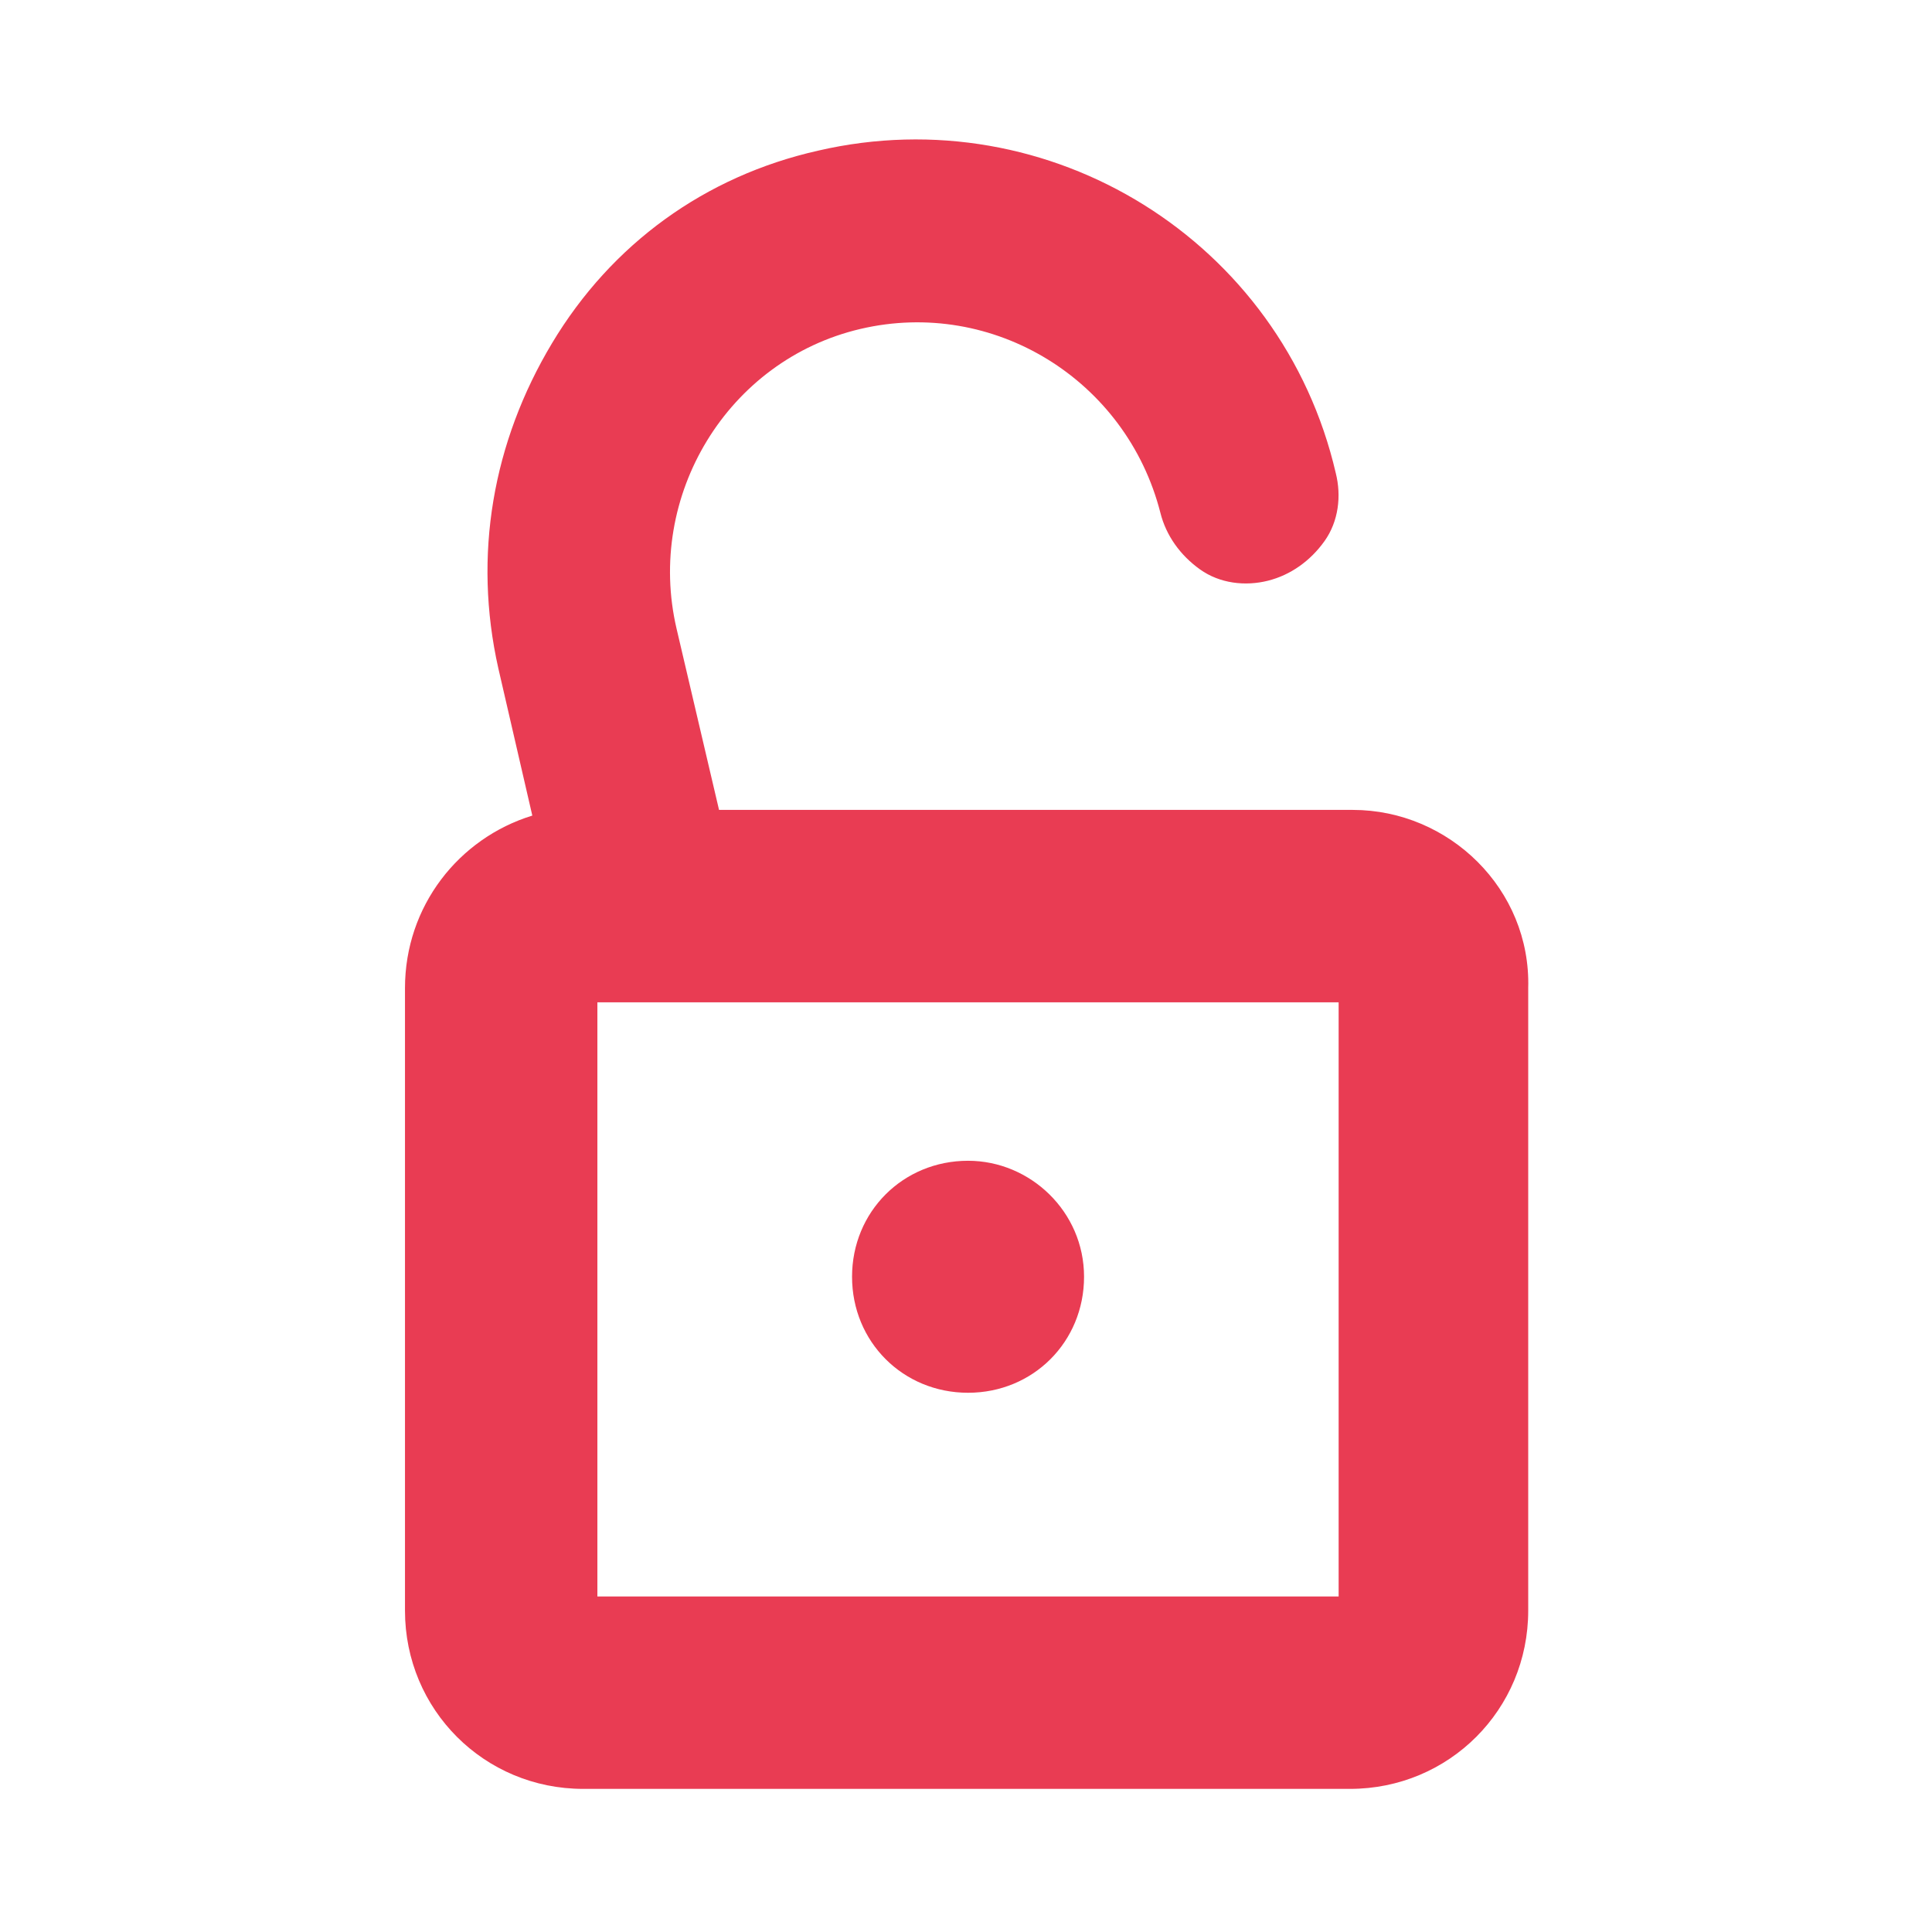 <?xml version="1.0" encoding="UTF-8"?>
<svg xmlns="http://www.w3.org/2000/svg" width="97" height="96" viewBox="0 0 97 96" fill="none">
  <g id="Small illustrations">
    <path id="Vector" fill-rule="evenodd" clip-rule="evenodd" d="M36.101 40.661H67.919C72.749 40.661 76.868 44.639 76.727 49.61V80.861C76.727 85.833 72.749 89.81 67.778 89.81H29.282C24.311 89.81 20.333 85.833 20.333 80.861V49.61C20.333 45.491 23.032 42.082 26.726 40.946L25.021 33.559C23.742 27.877 24.737 22.195 27.72 17.223C30.703 12.252 35.39 8.843 41.072 7.564C52.72 4.865 64.368 12.11 67.067 23.758C67.351 24.894 67.209 26.172 66.499 27.167C65.789 28.161 64.794 28.871 63.658 29.155C62.522 29.44 61.243 29.297 60.249 28.587C59.255 27.877 58.544 26.883 58.26 25.746C56.556 19.07 49.879 14.951 43.203 16.513C36.527 18.076 32.407 24.894 33.97 31.57L36.101 40.661ZM29.993 50.321V80.151H67.209V50.321H29.993ZM42.779 64.099C42.779 60.832 45.336 58.276 48.603 58.276C51.728 58.276 54.427 60.832 54.427 64.099C54.427 67.367 51.87 69.923 48.603 69.923C45.336 69.923 42.779 67.367 42.779 64.099Z" fill="#E93C53"></path>
  </g>
</svg>
